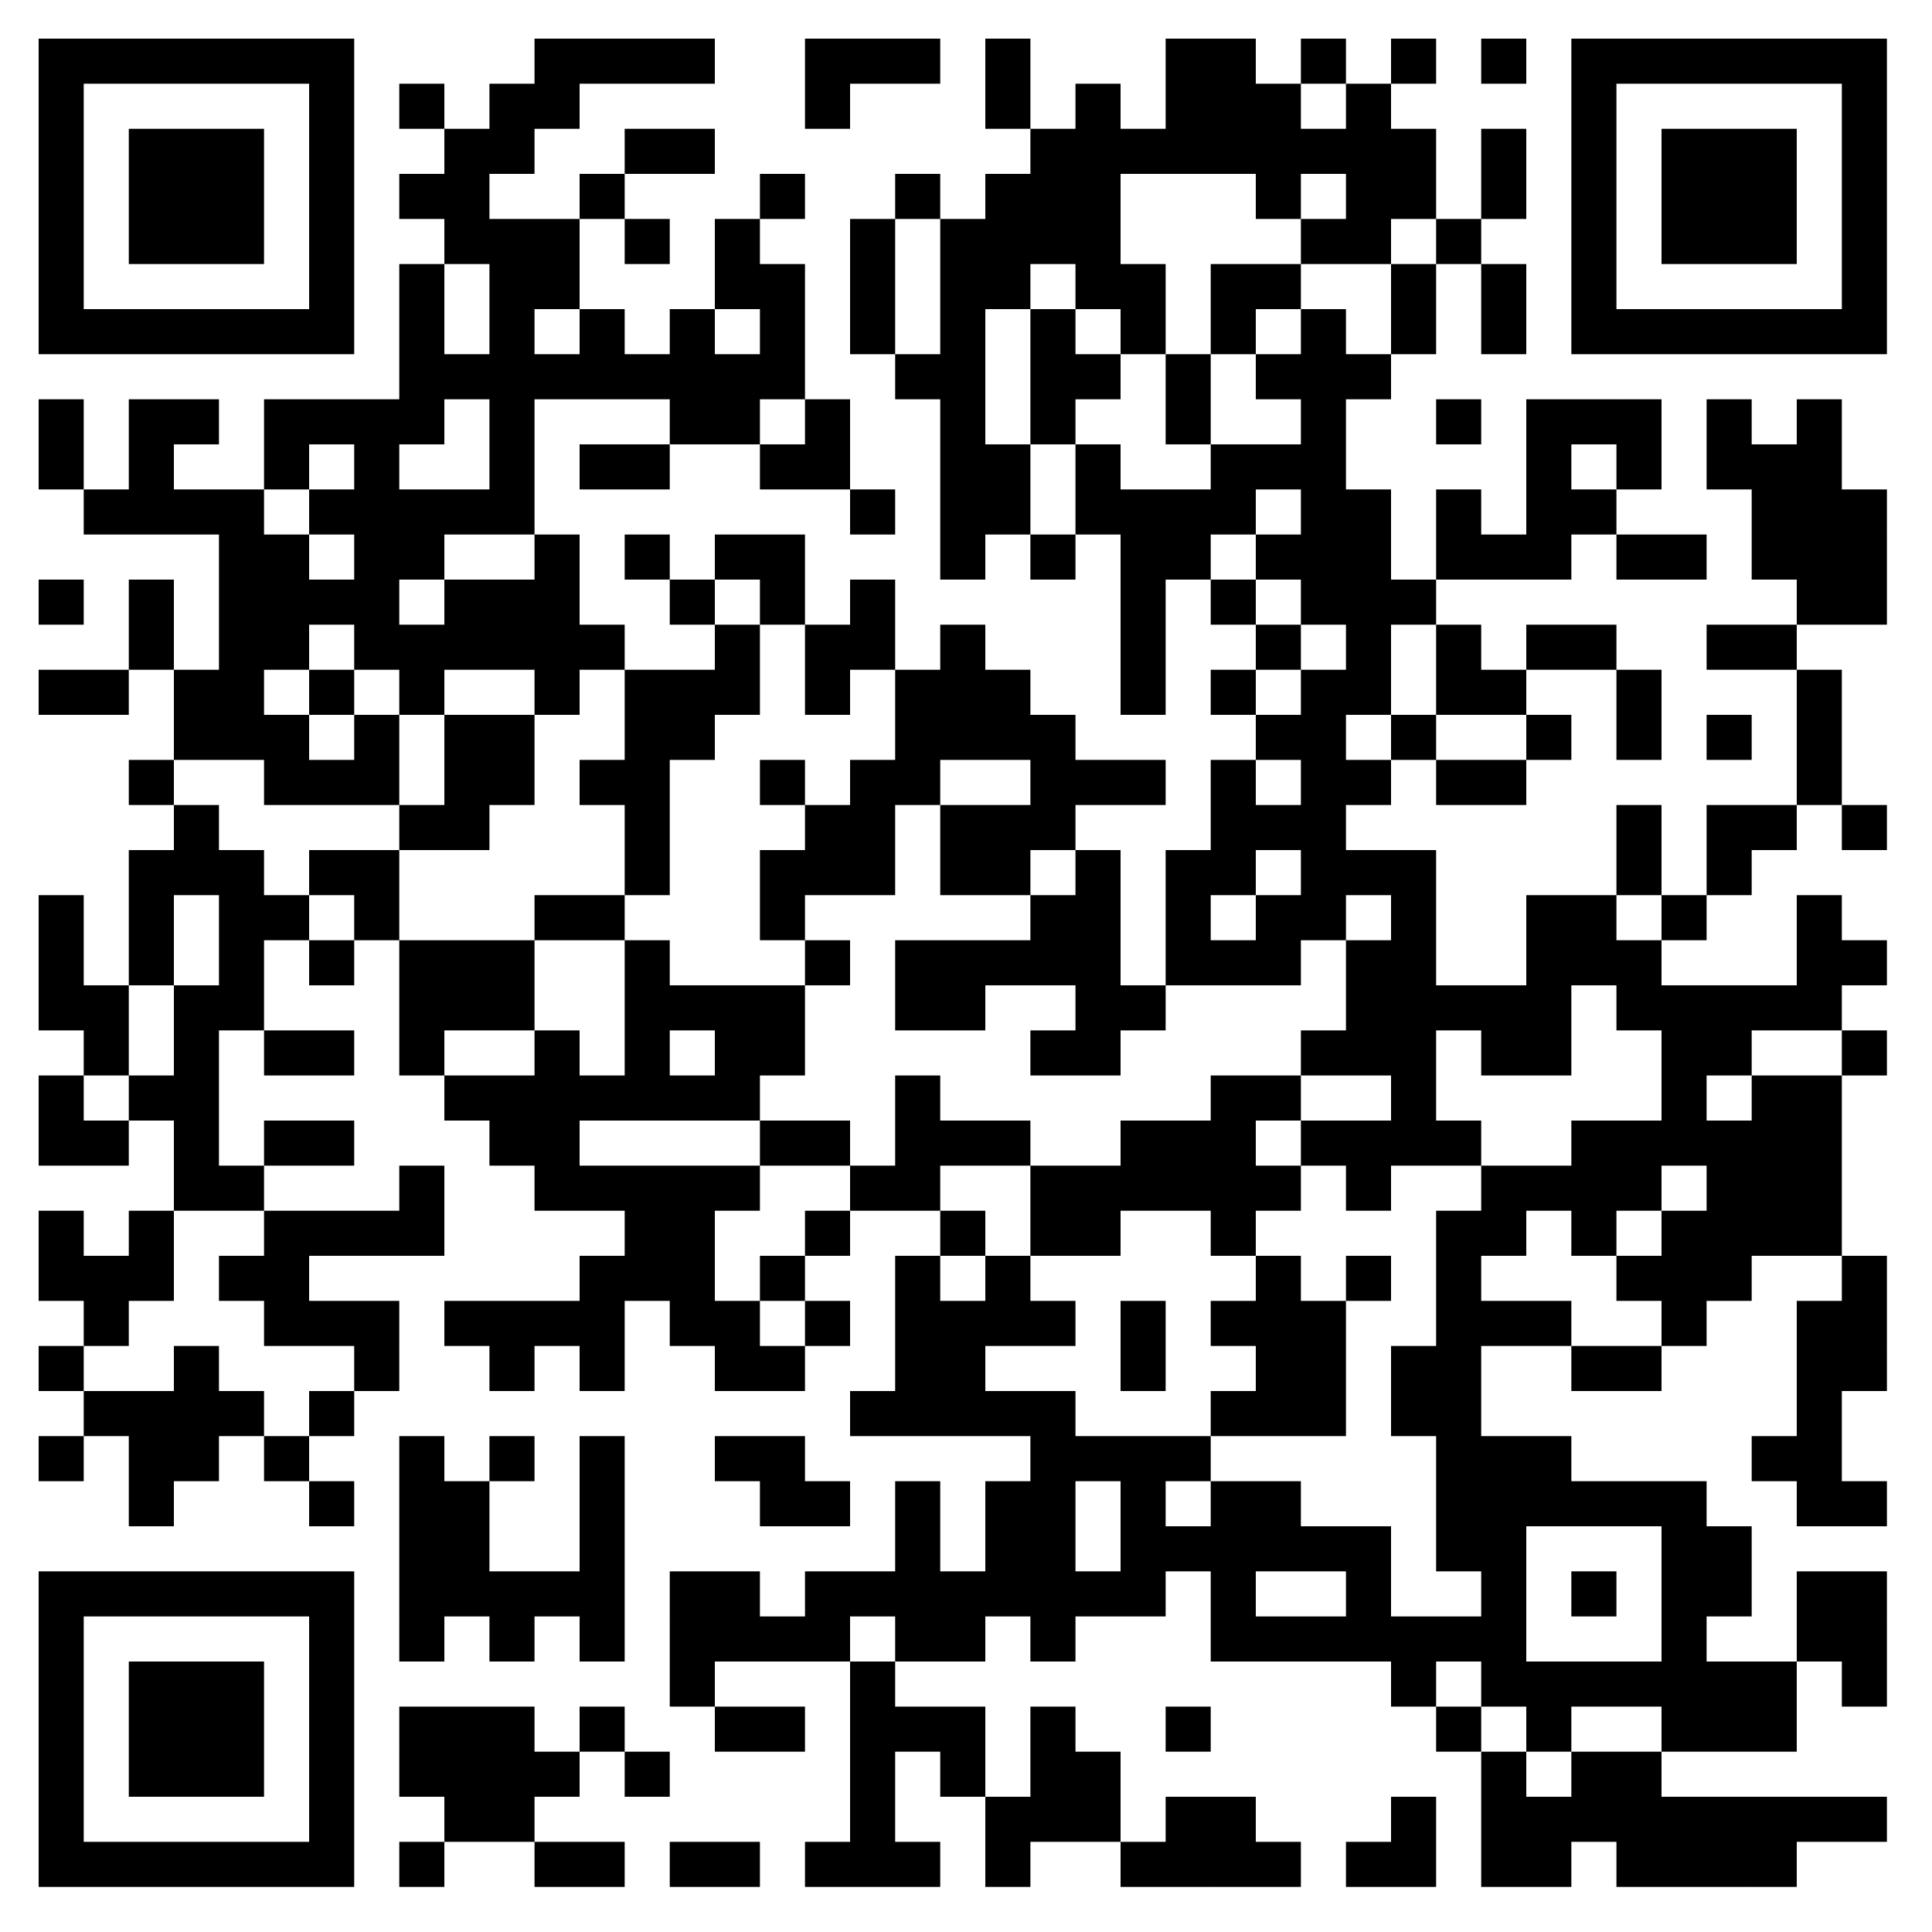 <?xml version="1.0" standalone="no"?>
<svg xmlns="http://www.w3.org/2000/svg" width="300" height="300"><rect width="100%" height="100%" fill="#808080" stroke="none"/><defs><clipPath id="clip-path-dot-color"><rect x="6" y="62" width="7" height="7" transform="rotate(0,9.5,65.5)"/><rect x="6" y="69" width="7" height="7" transform="rotate(0,9.5,72.5)"/><rect x="6" y="90" width="7" height="7" transform="rotate(0,9.5,93.5)"/><rect x="6" y="104" width="7" height="7" transform="rotate(0,9.5,107.5)"/><rect x="6" y="139" width="7" height="7" transform="rotate(0,9.5,142.5)"/><rect x="6" y="146" width="7" height="7" transform="rotate(0,9.5,149.5)"/><rect x="6" y="153" width="7" height="7" transform="rotate(0,9.5,156.5)"/><rect x="6" y="167" width="7" height="7" transform="rotate(0,9.5,170.5)"/><rect x="6" y="174" width="7" height="7" transform="rotate(0,9.5,177.5)"/><rect x="6" y="188" width="7" height="7" transform="rotate(0,9.5,191.5)"/><rect x="6" y="195" width="7" height="7" transform="rotate(0,9.5,198.5)"/><rect x="6" y="209" width="7" height="7" transform="rotate(0,9.5,212.5)"/><rect x="6" y="223" width="7" height="7" transform="rotate(0,9.5,226.5)"/><rect x="13" y="76" width="7" height="7" transform="rotate(0,16.5,79.5)"/><rect x="13" y="104" width="7" height="7" transform="rotate(0,16.5,107.5)"/><rect x="13" y="153" width="7" height="7" transform="rotate(0,16.5,156.5)"/><rect x="13" y="160" width="7" height="7" transform="rotate(0,16.5,163.5)"/><rect x="13" y="174" width="7" height="7" transform="rotate(0,16.5,177.5)"/><rect x="13" y="195" width="7" height="7" transform="rotate(0,16.5,198.5)"/><rect x="13" y="202" width="7" height="7" transform="rotate(0,16.5,205.5)"/><rect x="13" y="216" width="7" height="7" transform="rotate(0,16.5,219.5)"/><rect x="20" y="62" width="7" height="7" transform="rotate(0,23.5,65.5)"/><rect x="20" y="69" width="7" height="7" transform="rotate(0,23.5,72.5)"/><rect x="20" y="76" width="7" height="7" transform="rotate(0,23.5,79.5)"/><rect x="20" y="90" width="7" height="7" transform="rotate(0,23.5,93.5)"/><rect x="20" y="97" width="7" height="7" transform="rotate(0,23.5,100.5)"/><rect x="20" y="118" width="7" height="7" transform="rotate(0,23.5,121.5)"/><rect x="20" y="132" width="7" height="7" transform="rotate(0,23.5,135.5)"/><rect x="20" y="139" width="7" height="7" transform="rotate(0,23.5,142.5)"/><rect x="20" y="146" width="7" height="7" transform="rotate(0,23.5,149.5)"/><rect x="20" y="167" width="7" height="7" transform="rotate(0,23.5,170.5)"/><rect x="20" y="188" width="7" height="7" transform="rotate(0,23.5,191.5)"/><rect x="20" y="195" width="7" height="7" transform="rotate(0,23.5,198.5)"/><rect x="20" y="216" width="7" height="7" transform="rotate(0,23.5,219.5)"/><rect x="20" y="223" width="7" height="7" transform="rotate(0,23.5,226.5)"/><rect x="20" y="230" width="7" height="7" transform="rotate(0,23.5,233.5)"/><rect x="27" y="62" width="7" height="7" transform="rotate(0,30.5,65.5)"/><rect x="27" y="76" width="7" height="7" transform="rotate(0,30.5,79.5)"/><rect x="27" y="104" width="7" height="7" transform="rotate(0,30.5,107.5)"/><rect x="27" y="111" width="7" height="7" transform="rotate(0,30.5,114.5)"/><rect x="27" y="125" width="7" height="7" transform="rotate(0,30.5,128.5)"/><rect x="27" y="132" width="7" height="7" transform="rotate(0,30.5,135.5)"/><rect x="27" y="153" width="7" height="7" transform="rotate(0,30.5,156.5)"/><rect x="27" y="160" width="7" height="7" transform="rotate(0,30.5,163.5)"/><rect x="27" y="167" width="7" height="7" transform="rotate(0,30.5,170.5)"/><rect x="27" y="174" width="7" height="7" transform="rotate(0,30.5,177.5)"/><rect x="27" y="181" width="7" height="7" transform="rotate(0,30.5,184.5)"/><rect x="27" y="209" width="7" height="7" transform="rotate(0,30.5,212.5)"/><rect x="27" y="216" width="7" height="7" transform="rotate(0,30.5,219.5)"/><rect x="27" y="223" width="7" height="7" transform="rotate(0,30.5,226.5)"/><rect x="34" y="76" width="7" height="7" transform="rotate(0,37.5,79.5)"/><rect x="34" y="83" width="7" height="7" transform="rotate(0,37.5,86.5)"/><rect x="34" y="90" width="7" height="7" transform="rotate(0,37.5,93.5)"/><rect x="34" y="97" width="7" height="7" transform="rotate(0,37.5,100.5)"/><rect x="34" y="104" width="7" height="7" transform="rotate(0,37.5,107.5)"/><rect x="34" y="111" width="7" height="7" transform="rotate(0,37.5,114.5)"/><rect x="34" y="132" width="7" height="7" transform="rotate(0,37.5,135.5)"/><rect x="34" y="139" width="7" height="7" transform="rotate(0,37.5,142.5)"/><rect x="34" y="146" width="7" height="7" transform="rotate(0,37.5,149.5)"/><rect x="34" y="153" width="7" height="7" transform="rotate(0,37.5,156.5)"/><rect x="34" y="181" width="7" height="7" transform="rotate(0,37.5,184.5)"/><rect x="34" y="195" width="7" height="7" transform="rotate(0,37.5,198.5)"/><rect x="34" y="216" width="7" height="7" transform="rotate(0,37.5,219.5)"/><rect x="41" y="62" width="7" height="7" transform="rotate(0,44.5,65.5)"/><rect x="41" y="69" width="7" height="7" transform="rotate(0,44.5,72.5)"/><rect x="41" y="83" width="7" height="7" transform="rotate(0,44.5,86.5)"/><rect x="41" y="90" width="7" height="7" transform="rotate(0,44.5,93.5)"/><rect x="41" y="97" width="7" height="7" transform="rotate(0,44.5,100.5)"/><rect x="41" y="111" width="7" height="7" transform="rotate(0,44.5,114.5)"/><rect x="41" y="118" width="7" height="7" transform="rotate(0,44.5,121.5)"/><rect x="41" y="139" width="7" height="7" transform="rotate(0,44.5,142.5)"/><rect x="41" y="160" width="7" height="7" transform="rotate(0,44.5,163.5)"/><rect x="41" y="174" width="7" height="7" transform="rotate(0,44.5,177.5)"/><rect x="41" y="188" width="7" height="7" transform="rotate(0,44.5,191.5)"/><rect x="41" y="195" width="7" height="7" transform="rotate(0,44.5,198.5)"/><rect x="41" y="202" width="7" height="7" transform="rotate(0,44.5,205.5)"/><rect x="41" y="223" width="7" height="7" transform="rotate(0,44.5,226.5)"/><rect x="48" y="62" width="7" height="7" transform="rotate(0,51.5,65.5)"/><rect x="48" y="76" width="7" height="7" transform="rotate(0,51.5,79.5)"/><rect x="48" y="90" width="7" height="7" transform="rotate(0,51.5,93.5)"/><rect x="48" y="104" width="7" height="7" transform="rotate(0,51.5,107.5)"/><rect x="48" y="118" width="7" height="7" transform="rotate(0,51.5,121.5)"/><rect x="48" y="132" width="7" height="7" transform="rotate(0,51.5,135.5)"/><rect x="48" y="146" width="7" height="7" transform="rotate(0,51.5,149.5)"/><rect x="48" y="160" width="7" height="7" transform="rotate(0,51.5,163.5)"/><rect x="48" y="174" width="7" height="7" transform="rotate(0,51.5,177.5)"/><rect x="48" y="188" width="7" height="7" transform="rotate(0,51.5,191.5)"/><rect x="48" y="202" width="7" height="7" transform="rotate(0,51.5,205.5)"/><rect x="48" y="216" width="7" height="7" transform="rotate(0,51.5,219.5)"/><rect x="48" y="230" width="7" height="7" transform="rotate(0,51.5,233.5)"/><rect x="55" y="62" width="7" height="7" transform="rotate(0,58.5,65.5)"/><rect x="55" y="69" width="7" height="7" transform="rotate(0,58.5,72.5)"/><rect x="55" y="76" width="7" height="7" transform="rotate(0,58.5,79.5)"/><rect x="55" y="83" width="7" height="7" transform="rotate(0,58.5,86.5)"/><rect x="55" y="90" width="7" height="7" transform="rotate(0,58.5,93.5)"/><rect x="55" y="97" width="7" height="7" transform="rotate(0,58.5,100.5)"/><rect x="55" y="111" width="7" height="7" transform="rotate(0,58.5,114.5)"/><rect x="55" y="118" width="7" height="7" transform="rotate(0,58.5,121.5)"/><rect x="55" y="132" width="7" height="7" transform="rotate(0,58.5,135.5)"/><rect x="55" y="139" width="7" height="7" transform="rotate(0,58.5,142.5)"/><rect x="55" y="188" width="7" height="7" transform="rotate(0,58.5,191.5)"/><rect x="55" y="202" width="7" height="7" transform="rotate(0,58.5,205.5)"/><rect x="55" y="209" width="7" height="7" transform="rotate(0,58.5,212.5)"/><rect x="62" y="13" width="7" height="7" transform="rotate(0,65.5,16.5)"/><rect x="62" y="27" width="7" height="7" transform="rotate(0,65.5,30.5)"/><rect x="62" y="41" width="7" height="7" transform="rotate(0,65.5,44.5)"/><rect x="62" y="48" width="7" height="7" transform="rotate(0,65.5,51.5)"/><rect x="62" y="55" width="7" height="7" transform="rotate(0,65.5,58.5)"/><rect x="62" y="62" width="7" height="7" transform="rotate(0,65.5,65.5)"/><rect x="62" y="76" width="7" height="7" transform="rotate(0,65.5,79.5)"/><rect x="62" y="83" width="7" height="7" transform="rotate(0,65.5,86.5)"/><rect x="62" y="97" width="7" height="7" transform="rotate(0,65.5,100.5)"/><rect x="62" y="104" width="7" height="7" transform="rotate(0,65.5,107.5)"/><rect x="62" y="125" width="7" height="7" transform="rotate(0,65.5,128.5)"/><rect x="62" y="146" width="7" height="7" transform="rotate(0,65.5,149.5)"/><rect x="62" y="153" width="7" height="7" transform="rotate(0,65.5,156.5)"/><rect x="62" y="160" width="7" height="7" transform="rotate(0,65.5,163.5)"/><rect x="62" y="181" width="7" height="7" transform="rotate(0,65.5,184.5)"/><rect x="62" y="188" width="7" height="7" transform="rotate(0,65.5,191.5)"/><rect x="62" y="223" width="7" height="7" transform="rotate(0,65.5,226.5)"/><rect x="62" y="230" width="7" height="7" transform="rotate(0,65.5,233.5)"/><rect x="62" y="237" width="7" height="7" transform="rotate(0,65.5,240.5)"/><rect x="62" y="244" width="7" height="7" transform="rotate(0,65.5,247.5)"/><rect x="62" y="251" width="7" height="7" transform="rotate(0,65.5,254.5)"/><rect x="62" y="265" width="7" height="7" transform="rotate(0,65.5,268.5)"/><rect x="62" y="272" width="7" height="7" transform="rotate(0,65.5,275.5)"/><rect x="62" y="286" width="7" height="7" transform="rotate(0,65.5,289.5)"/><rect x="69" y="20" width="7" height="7" transform="rotate(0,72.5,23.5)"/><rect x="69" y="27" width="7" height="7" transform="rotate(0,72.5,30.5)"/><rect x="69" y="34" width="7" height="7" transform="rotate(0,72.5,37.5)"/><rect x="69" y="55" width="7" height="7" transform="rotate(0,72.5,58.5)"/><rect x="69" y="76" width="7" height="7" transform="rotate(0,72.5,79.5)"/><rect x="69" y="90" width="7" height="7" transform="rotate(0,72.5,93.5)"/><rect x="69" y="97" width="7" height="7" transform="rotate(0,72.5,100.5)"/><rect x="69" y="111" width="7" height="7" transform="rotate(0,72.5,114.5)"/><rect x="69" y="118" width="7" height="7" transform="rotate(0,72.5,121.5)"/><rect x="69" y="125" width="7" height="7" transform="rotate(0,72.5,128.5)"/><rect x="69" y="146" width="7" height="7" transform="rotate(0,72.5,149.5)"/><rect x="69" y="153" width="7" height="7" transform="rotate(0,72.5,156.5)"/><rect x="69" y="167" width="7" height="7" transform="rotate(0,72.5,170.5)"/><rect x="69" y="202" width="7" height="7" transform="rotate(0,72.5,205.5)"/><rect x="69" y="230" width="7" height="7" transform="rotate(0,72.5,233.5)"/><rect x="69" y="237" width="7" height="7" transform="rotate(0,72.5,240.5)"/><rect x="69" y="244" width="7" height="7" transform="rotate(0,72.5,247.5)"/><rect x="69" y="265" width="7" height="7" transform="rotate(0,72.5,268.5)"/><rect x="69" y="272" width="7" height="7" transform="rotate(0,72.5,275.5)"/><rect x="69" y="279" width="7" height="7" transform="rotate(0,72.5,282.5)"/><rect x="76" y="13" width="7" height="7" transform="rotate(0,79.5,16.5)"/><rect x="76" y="20" width="7" height="7" transform="rotate(0,79.5,23.5)"/><rect x="76" y="34" width="7" height="7" transform="rotate(0,79.5,37.5)"/><rect x="76" y="41" width="7" height="7" transform="rotate(0,79.5,44.5)"/><rect x="76" y="48" width="7" height="7" transform="rotate(0,79.5,51.5)"/><rect x="76" y="55" width="7" height="7" transform="rotate(0,79.5,58.5)"/><rect x="76" y="62" width="7" height="7" transform="rotate(0,79.5,65.5)"/><rect x="76" y="69" width="7" height="7" transform="rotate(0,79.5,72.5)"/><rect x="76" y="76" width="7" height="7" transform="rotate(0,79.5,79.5)"/><rect x="76" y="90" width="7" height="7" transform="rotate(0,79.5,93.5)"/><rect x="76" y="97" width="7" height="7" transform="rotate(0,79.5,100.5)"/><rect x="76" y="111" width="7" height="7" transform="rotate(0,79.5,114.5)"/><rect x="76" y="118" width="7" height="7" transform="rotate(0,79.5,121.5)"/><rect x="76" y="146" width="7" height="7" transform="rotate(0,79.5,149.5)"/><rect x="76" y="153" width="7" height="7" transform="rotate(0,79.5,156.5)"/><rect x="76" y="167" width="7" height="7" transform="rotate(0,79.5,170.5)"/><rect x="76" y="174" width="7" height="7" transform="rotate(0,79.5,177.5)"/><rect x="76" y="202" width="7" height="7" transform="rotate(0,79.5,205.5)"/><rect x="76" y="209" width="7" height="7" transform="rotate(0,79.5,212.5)"/><rect x="76" y="223" width="7" height="7" transform="rotate(0,79.5,226.5)"/><rect x="76" y="244" width="7" height="7" transform="rotate(0,79.5,247.5)"/><rect x="76" y="251" width="7" height="7" transform="rotate(0,79.5,254.5)"/><rect x="76" y="265" width="7" height="7" transform="rotate(0,79.5,268.5)"/><rect x="76" y="272" width="7" height="7" transform="rotate(0,79.5,275.5)"/><rect x="76" y="279" width="7" height="7" transform="rotate(0,79.5,282.5)"/><rect x="83" y="6" width="7" height="7" transform="rotate(0,86.5,9.5)"/><rect x="83" y="13" width="7" height="7" transform="rotate(0,86.5,16.5)"/><rect x="83" y="34" width="7" height="7" transform="rotate(0,86.5,37.5)"/><rect x="83" y="41" width="7" height="7" transform="rotate(0,86.5,44.5)"/><rect x="83" y="55" width="7" height="7" transform="rotate(0,86.5,58.5)"/><rect x="83" y="83" width="7" height="7" transform="rotate(0,86.5,86.5)"/><rect x="83" y="90" width="7" height="7" transform="rotate(0,86.5,93.5)"/><rect x="83" y="97" width="7" height="7" transform="rotate(0,86.5,100.5)"/><rect x="83" y="104" width="7" height="7" transform="rotate(0,86.5,107.5)"/><rect x="83" y="139" width="7" height="7" transform="rotate(0,86.5,142.5)"/><rect x="83" y="160" width="7" height="7" transform="rotate(0,86.5,163.5)"/><rect x="83" y="167" width="7" height="7" transform="rotate(0,86.5,170.5)"/><rect x="83" y="174" width="7" height="7" transform="rotate(0,86.5,177.5)"/><rect x="83" y="181" width="7" height="7" transform="rotate(0,86.5,184.5)"/><rect x="83" y="202" width="7" height="7" transform="rotate(0,86.5,205.5)"/><rect x="83" y="244" width="7" height="7" transform="rotate(0,86.5,247.5)"/><rect x="83" y="272" width="7" height="7" transform="rotate(0,86.5,275.5)"/><rect x="83" y="286" width="7" height="7" transform="rotate(0,86.5,289.5)"/><rect x="90" y="6" width="7" height="7" transform="rotate(0,93.5,9.5)"/><rect x="90" y="27" width="7" height="7" transform="rotate(0,93.5,30.5)"/><rect x="90" y="48" width="7" height="7" transform="rotate(0,93.5,51.5)"/><rect x="90" y="55" width="7" height="7" transform="rotate(0,93.5,58.5)"/><rect x="90" y="69" width="7" height="7" transform="rotate(0,93.5,72.5)"/><rect x="90" y="97" width="7" height="7" transform="rotate(0,93.5,100.5)"/><rect x="90" y="118" width="7" height="7" transform="rotate(0,93.5,121.5)"/><rect x="90" y="139" width="7" height="7" transform="rotate(0,93.5,142.5)"/><rect x="90" y="167" width="7" height="7" transform="rotate(0,93.5,170.5)"/><rect x="90" y="181" width="7" height="7" transform="rotate(0,93.5,184.5)"/><rect x="90" y="195" width="7" height="7" transform="rotate(0,93.5,198.5)"/><rect x="90" y="202" width="7" height="7" transform="rotate(0,93.5,205.5)"/><rect x="90" y="209" width="7" height="7" transform="rotate(0,93.5,212.5)"/><rect x="90" y="223" width="7" height="7" transform="rotate(0,93.5,226.5)"/><rect x="90" y="230" width="7" height="7" transform="rotate(0,93.5,233.5)"/><rect x="90" y="237" width="7" height="7" transform="rotate(0,93.5,240.5)"/><rect x="90" y="244" width="7" height="7" transform="rotate(0,93.5,247.5)"/><rect x="90" y="251" width="7" height="7" transform="rotate(0,93.5,254.5)"/><rect x="90" y="265" width="7" height="7" transform="rotate(0,93.5,268.5)"/><rect x="90" y="286" width="7" height="7" transform="rotate(0,93.5,289.5)"/><rect x="97" y="6" width="7" height="7" transform="rotate(0,100.5,9.5)"/><rect x="97" y="20" width="7" height="7" transform="rotate(0,100.5,23.5)"/><rect x="97" y="34" width="7" height="7" transform="rotate(0,100.5,37.5)"/><rect x="97" y="55" width="7" height="7" transform="rotate(0,100.5,58.5)"/><rect x="97" y="69" width="7" height="7" transform="rotate(0,100.5,72.5)"/><rect x="97" y="83" width="7" height="7" transform="rotate(0,100.5,86.5)"/><rect x="97" y="104" width="7" height="7" transform="rotate(0,100.5,107.5)"/><rect x="97" y="111" width="7" height="7" transform="rotate(0,100.5,114.5)"/><rect x="97" y="118" width="7" height="7" transform="rotate(0,100.5,121.5)"/><rect x="97" y="125" width="7" height="7" transform="rotate(0,100.5,128.5)"/><rect x="97" y="132" width="7" height="7" transform="rotate(0,100.5,135.5)"/><rect x="97" y="146" width="7" height="7" transform="rotate(0,100.5,149.5)"/><rect x="97" y="153" width="7" height="7" transform="rotate(0,100.5,156.5)"/><rect x="97" y="160" width="7" height="7" transform="rotate(0,100.5,163.5)"/><rect x="97" y="167" width="7" height="7" transform="rotate(0,100.5,170.5)"/><rect x="97" y="181" width="7" height="7" transform="rotate(0,100.5,184.5)"/><rect x="97" y="188" width="7" height="7" transform="rotate(0,100.5,191.5)"/><rect x="97" y="195" width="7" height="7" transform="rotate(0,100.5,198.5)"/><rect x="97" y="272" width="7" height="7" transform="rotate(0,100.5,275.5)"/><rect x="104" y="6" width="7" height="7" transform="rotate(0,107.5,9.5)"/><rect x="104" y="20" width="7" height="7" transform="rotate(0,107.5,23.5)"/><rect x="104" y="48" width="7" height="7" transform="rotate(0,107.5,51.5)"/><rect x="104" y="55" width="7" height="7" transform="rotate(0,107.5,58.5)"/><rect x="104" y="62" width="7" height="7" transform="rotate(0,107.5,65.5)"/><rect x="104" y="90" width="7" height="7" transform="rotate(0,107.5,93.5)"/><rect x="104" y="104" width="7" height="7" transform="rotate(0,107.5,107.5)"/><rect x="104" y="111" width="7" height="7" transform="rotate(0,107.5,114.5)"/><rect x="104" y="153" width="7" height="7" transform="rotate(0,107.5,156.5)"/><rect x="104" y="167" width="7" height="7" transform="rotate(0,107.5,170.5)"/><rect x="104" y="181" width="7" height="7" transform="rotate(0,107.5,184.5)"/><rect x="104" y="188" width="7" height="7" transform="rotate(0,107.5,191.5)"/><rect x="104" y="195" width="7" height="7" transform="rotate(0,107.5,198.5)"/><rect x="104" y="202" width="7" height="7" transform="rotate(0,107.5,205.5)"/><rect x="104" y="244" width="7" height="7" transform="rotate(0,107.5,247.5)"/><rect x="104" y="251" width="7" height="7" transform="rotate(0,107.5,254.5)"/><rect x="104" y="258" width="7" height="7" transform="rotate(0,107.5,261.5)"/><rect x="104" y="286" width="7" height="7" transform="rotate(0,107.5,289.5)"/><rect x="111" y="34" width="7" height="7" transform="rotate(0,114.5,37.5)"/><rect x="111" y="41" width="7" height="7" transform="rotate(0,114.5,44.5)"/><rect x="111" y="55" width="7" height="7" transform="rotate(0,114.5,58.5)"/><rect x="111" y="62" width="7" height="7" transform="rotate(0,114.5,65.5)"/><rect x="111" y="83" width="7" height="7" transform="rotate(0,114.5,86.5)"/><rect x="111" y="97" width="7" height="7" transform="rotate(0,114.5,100.5)"/><rect x="111" y="104" width="7" height="7" transform="rotate(0,114.5,107.5)"/><rect x="111" y="153" width="7" height="7" transform="rotate(0,114.5,156.5)"/><rect x="111" y="160" width="7" height="7" transform="rotate(0,114.5,163.5)"/><rect x="111" y="167" width="7" height="7" transform="rotate(0,114.5,170.5)"/><rect x="111" y="181" width="7" height="7" transform="rotate(0,114.5,184.5)"/><rect x="111" y="202" width="7" height="7" transform="rotate(0,114.5,205.5)"/><rect x="111" y="209" width="7" height="7" transform="rotate(0,114.5,212.5)"/><rect x="111" y="223" width="7" height="7" transform="rotate(0,114.5,226.5)"/><rect x="111" y="244" width="7" height="7" transform="rotate(0,114.5,247.5)"/><rect x="111" y="251" width="7" height="7" transform="rotate(0,114.5,254.5)"/><rect x="111" y="265" width="7" height="7" transform="rotate(0,114.5,268.5)"/><rect x="111" y="286" width="7" height="7" transform="rotate(0,114.5,289.5)"/><rect x="118" y="27" width="7" height="7" transform="rotate(0,121.5,30.5)"/><rect x="118" y="41" width="7" height="7" transform="rotate(0,121.5,44.5)"/><rect x="118" y="48" width="7" height="7" transform="rotate(0,121.5,51.5)"/><rect x="118" y="55" width="7" height="7" transform="rotate(0,121.5,58.5)"/><rect x="118" y="69" width="7" height="7" transform="rotate(0,121.5,72.5)"/><rect x="118" y="83" width="7" height="7" transform="rotate(0,121.5,86.5)"/><rect x="118" y="90" width="7" height="7" transform="rotate(0,121.5,93.5)"/><rect x="118" y="118" width="7" height="7" transform="rotate(0,121.5,121.5)"/><rect x="118" y="132" width="7" height="7" transform="rotate(0,121.5,135.5)"/><rect x="118" y="139" width="7" height="7" transform="rotate(0,121.5,142.5)"/><rect x="118" y="153" width="7" height="7" transform="rotate(0,121.5,156.5)"/><rect x="118" y="160" width="7" height="7" transform="rotate(0,121.5,163.5)"/><rect x="118" y="174" width="7" height="7" transform="rotate(0,121.5,177.5)"/><rect x="118" y="195" width="7" height="7" transform="rotate(0,121.5,198.5)"/><rect x="118" y="209" width="7" height="7" transform="rotate(0,121.5,212.5)"/><rect x="118" y="223" width="7" height="7" transform="rotate(0,121.5,226.5)"/><rect x="118" y="230" width="7" height="7" transform="rotate(0,121.5,233.5)"/><rect x="118" y="251" width="7" height="7" transform="rotate(0,121.5,254.5)"/><rect x="118" y="265" width="7" height="7" transform="rotate(0,121.5,268.5)"/><rect x="125" y="6" width="7" height="7" transform="rotate(0,128.5,9.5)"/><rect x="125" y="13" width="7" height="7" transform="rotate(0,128.5,16.5)"/><rect x="125" y="62" width="7" height="7" transform="rotate(0,128.5,65.5)"/><rect x="125" y="69" width="7" height="7" transform="rotate(0,128.5,72.5)"/><rect x="125" y="97" width="7" height="7" transform="rotate(0,128.5,100.5)"/><rect x="125" y="104" width="7" height="7" transform="rotate(0,128.5,107.5)"/><rect x="125" y="125" width="7" height="7" transform="rotate(0,128.5,128.5)"/><rect x="125" y="132" width="7" height="7" transform="rotate(0,128.5,135.5)"/><rect x="125" y="146" width="7" height="7" transform="rotate(0,128.5,149.5)"/><rect x="125" y="174" width="7" height="7" transform="rotate(0,128.5,177.5)"/><rect x="125" y="188" width="7" height="7" transform="rotate(0,128.5,191.5)"/><rect x="125" y="202" width="7" height="7" transform="rotate(0,128.5,205.5)"/><rect x="125" y="230" width="7" height="7" transform="rotate(0,128.5,233.5)"/><rect x="125" y="244" width="7" height="7" transform="rotate(0,128.5,247.5)"/><rect x="125" y="251" width="7" height="7" transform="rotate(0,128.5,254.5)"/><rect x="125" y="286" width="7" height="7" transform="rotate(0,128.5,289.5)"/><rect x="132" y="6" width="7" height="7" transform="rotate(0,135.5,9.5)"/><rect x="132" y="34" width="7" height="7" transform="rotate(0,135.5,37.5)"/><rect x="132" y="41" width="7" height="7" transform="rotate(0,135.5,44.5)"/><rect x="132" y="48" width="7" height="7" transform="rotate(0,135.5,51.5)"/><rect x="132" y="76" width="7" height="7" transform="rotate(0,135.5,79.5)"/><rect x="132" y="90" width="7" height="7" transform="rotate(0,135.5,93.5)"/><rect x="132" y="97" width="7" height="7" transform="rotate(0,135.5,100.5)"/><rect x="132" y="118" width="7" height="7" transform="rotate(0,135.5,121.5)"/><rect x="132" y="125" width="7" height="7" transform="rotate(0,135.5,128.5)"/><rect x="132" y="132" width="7" height="7" transform="rotate(0,135.5,135.5)"/><rect x="132" y="181" width="7" height="7" transform="rotate(0,135.5,184.5)"/><rect x="132" y="216" width="7" height="7" transform="rotate(0,135.5,219.5)"/><rect x="132" y="244" width="7" height="7" transform="rotate(0,135.5,247.5)"/><rect x="132" y="258" width="7" height="7" transform="rotate(0,135.5,261.5)"/><rect x="132" y="265" width="7" height="7" transform="rotate(0,135.5,268.5)"/><rect x="132" y="272" width="7" height="7" transform="rotate(0,135.5,275.5)"/><rect x="132" y="279" width="7" height="7" transform="rotate(0,135.5,282.5)"/><rect x="132" y="286" width="7" height="7" transform="rotate(0,135.5,289.5)"/><rect x="139" y="6" width="7" height="7" transform="rotate(0,142.5,9.5)"/><rect x="139" y="27" width="7" height="7" transform="rotate(0,142.5,30.5)"/><rect x="139" y="55" width="7" height="7" transform="rotate(0,142.5,58.5)"/><rect x="139" y="104" width="7" height="7" transform="rotate(0,142.5,107.5)"/><rect x="139" y="111" width="7" height="7" transform="rotate(0,142.5,114.5)"/><rect x="139" y="118" width="7" height="7" transform="rotate(0,142.5,121.5)"/><rect x="139" y="146" width="7" height="7" transform="rotate(0,142.5,149.5)"/><rect x="139" y="153" width="7" height="7" transform="rotate(0,142.5,156.5)"/><rect x="139" y="167" width="7" height="7" transform="rotate(0,142.5,170.5)"/><rect x="139" y="174" width="7" height="7" transform="rotate(0,142.5,177.5)"/><rect x="139" y="181" width="7" height="7" transform="rotate(0,142.5,184.5)"/><rect x="139" y="195" width="7" height="7" transform="rotate(0,142.5,198.5)"/><rect x="139" y="202" width="7" height="7" transform="rotate(0,142.5,205.5)"/><rect x="139" y="209" width="7" height="7" transform="rotate(0,142.5,212.5)"/><rect x="139" y="216" width="7" height="7" transform="rotate(0,142.5,219.5)"/><rect x="139" y="230" width="7" height="7" transform="rotate(0,142.5,233.5)"/><rect x="139" y="237" width="7" height="7" transform="rotate(0,142.5,240.5)"/><rect x="139" y="244" width="7" height="7" transform="rotate(0,142.5,247.5)"/><rect x="139" y="251" width="7" height="7" transform="rotate(0,142.5,254.5)"/><rect x="139" y="265" width="7" height="7" transform="rotate(0,142.5,268.5)"/><rect x="139" y="286" width="7" height="7" transform="rotate(0,142.5,289.5)"/><rect x="146" y="34" width="7" height="7" transform="rotate(0,149.5,37.5)"/><rect x="146" y="41" width="7" height="7" transform="rotate(0,149.5,44.5)"/><rect x="146" y="48" width="7" height="7" transform="rotate(0,149.5,51.5)"/><rect x="146" y="55" width="7" height="7" transform="rotate(0,149.5,58.5)"/><rect x="146" y="62" width="7" height="7" transform="rotate(0,149.5,65.5)"/><rect x="146" y="69" width="7" height="7" transform="rotate(0,149.5,72.5)"/><rect x="146" y="76" width="7" height="7" transform="rotate(0,149.5,79.5)"/><rect x="146" y="83" width="7" height="7" transform="rotate(0,149.5,86.5)"/><rect x="146" y="97" width="7" height="7" transform="rotate(0,149.5,100.5)"/><rect x="146" y="104" width="7" height="7" transform="rotate(0,149.5,107.5)"/><rect x="146" y="111" width="7" height="7" transform="rotate(0,149.5,114.5)"/><rect x="146" y="125" width="7" height="7" transform="rotate(0,149.5,128.5)"/><rect x="146" y="132" width="7" height="7" transform="rotate(0,149.5,135.5)"/><rect x="146" y="146" width="7" height="7" transform="rotate(0,149.5,149.5)"/><rect x="146" y="153" width="7" height="7" transform="rotate(0,149.5,156.5)"/><rect x="146" y="174" width="7" height="7" transform="rotate(0,149.5,177.5)"/><rect x="146" y="188" width="7" height="7" transform="rotate(0,149.5,191.5)"/><rect x="146" y="202" width="7" height="7" transform="rotate(0,149.5,205.5)"/><rect x="146" y="209" width="7" height="7" transform="rotate(0,149.5,212.5)"/><rect x="146" y="216" width="7" height="7" transform="rotate(0,149.5,219.5)"/><rect x="146" y="244" width="7" height="7" transform="rotate(0,149.5,247.5)"/><rect x="146" y="251" width="7" height="7" transform="rotate(0,149.5,254.5)"/><rect x="146" y="265" width="7" height="7" transform="rotate(0,149.5,268.5)"/><rect x="146" y="272" width="7" height="7" transform="rotate(0,149.5,275.5)"/><rect x="153" y="6" width="7" height="7" transform="rotate(0,156.5,9.5)"/><rect x="153" y="13" width="7" height="7" transform="rotate(0,156.5,16.5)"/><rect x="153" y="27" width="7" height="7" transform="rotate(0,156.5,30.5)"/><rect x="153" y="34" width="7" height="7" transform="rotate(0,156.5,37.5)"/><rect x="153" y="41" width="7" height="7" transform="rotate(0,156.5,44.5)"/><rect x="153" y="69" width="7" height="7" transform="rotate(0,156.5,72.5)"/><rect x="153" y="76" width="7" height="7" transform="rotate(0,156.5,79.5)"/><rect x="153" y="104" width="7" height="7" transform="rotate(0,156.5,107.5)"/><rect x="153" y="111" width="7" height="7" transform="rotate(0,156.5,114.5)"/><rect x="153" y="125" width="7" height="7" transform="rotate(0,156.5,128.5)"/><rect x="153" y="132" width="7" height="7" transform="rotate(0,156.5,135.5)"/><rect x="153" y="146" width="7" height="7" transform="rotate(0,156.5,149.5)"/><rect x="153" y="174" width="7" height="7" transform="rotate(0,156.5,177.5)"/><rect x="153" y="195" width="7" height="7" transform="rotate(0,156.5,198.5)"/><rect x="153" y="202" width="7" height="7" transform="rotate(0,156.5,205.5)"/><rect x="153" y="216" width="7" height="7" transform="rotate(0,156.5,219.5)"/><rect x="153" y="230" width="7" height="7" transform="rotate(0,156.5,233.5)"/><rect x="153" y="237" width="7" height="7" transform="rotate(0,156.5,240.5)"/><rect x="153" y="244" width="7" height="7" transform="rotate(0,156.5,247.5)"/><rect x="153" y="279" width="7" height="7" transform="rotate(0,156.5,282.5)"/><rect x="153" y="286" width="7" height="7" transform="rotate(0,156.5,289.5)"/><rect x="160" y="20" width="7" height="7" transform="rotate(0,163.5,23.5)"/><rect x="160" y="27" width="7" height="7" transform="rotate(0,163.5,30.5)"/><rect x="160" y="34" width="7" height="7" transform="rotate(0,163.5,37.5)"/><rect x="160" y="48" width="7" height="7" transform="rotate(0,163.5,51.5)"/><rect x="160" y="55" width="7" height="7" transform="rotate(0,163.5,58.5)"/><rect x="160" y="62" width="7" height="7" transform="rotate(0,163.5,65.5)"/><rect x="160" y="83" width="7" height="7" transform="rotate(0,163.5,86.5)"/><rect x="160" y="111" width="7" height="7" transform="rotate(0,163.5,114.5)"/><rect x="160" y="118" width="7" height="7" transform="rotate(0,163.5,121.5)"/><rect x="160" y="125" width="7" height="7" transform="rotate(0,163.5,128.5)"/><rect x="160" y="139" width="7" height="7" transform="rotate(0,163.5,142.5)"/><rect x="160" y="146" width="7" height="7" transform="rotate(0,163.5,149.5)"/><rect x="160" y="160" width="7" height="7" transform="rotate(0,163.5,163.5)"/><rect x="160" y="181" width="7" height="7" transform="rotate(0,163.5,184.5)"/><rect x="160" y="188" width="7" height="7" transform="rotate(0,163.5,191.5)"/><rect x="160" y="202" width="7" height="7" transform="rotate(0,163.5,205.5)"/><rect x="160" y="216" width="7" height="7" transform="rotate(0,163.5,219.5)"/><rect x="160" y="223" width="7" height="7" transform="rotate(0,163.5,226.5)"/><rect x="160" y="230" width="7" height="7" transform="rotate(0,163.5,233.5)"/><rect x="160" y="237" width="7" height="7" transform="rotate(0,163.5,240.5)"/><rect x="160" y="244" width="7" height="7" transform="rotate(0,163.5,247.5)"/><rect x="160" y="251" width="7" height="7" transform="rotate(0,163.5,254.5)"/><rect x="160" y="265" width="7" height="7" transform="rotate(0,163.5,268.5)"/><rect x="160" y="272" width="7" height="7" transform="rotate(0,163.5,275.5)"/><rect x="160" y="279" width="7" height="7" transform="rotate(0,163.5,282.5)"/><rect x="167" y="13" width="7" height="7" transform="rotate(0,170.5,16.5)"/><rect x="167" y="20" width="7" height="7" transform="rotate(0,170.5,23.5)"/><rect x="167" y="27" width="7" height="7" transform="rotate(0,170.5,30.5)"/><rect x="167" y="34" width="7" height="7" transform="rotate(0,170.5,37.5)"/><rect x="167" y="41" width="7" height="7" transform="rotate(0,170.5,44.5)"/><rect x="167" y="55" width="7" height="7" transform="rotate(0,170.5,58.5)"/><rect x="167" y="69" width="7" height="7" transform="rotate(0,170.5,72.5)"/><rect x="167" y="76" width="7" height="7" transform="rotate(0,170.5,79.5)"/><rect x="167" y="118" width="7" height="7" transform="rotate(0,170.5,121.5)"/><rect x="167" y="132" width="7" height="7" transform="rotate(0,170.5,135.5)"/><rect x="167" y="139" width="7" height="7" transform="rotate(0,170.5,142.5)"/><rect x="167" y="146" width="7" height="7" transform="rotate(0,170.5,149.5)"/><rect x="167" y="153" width="7" height="7" transform="rotate(0,170.5,156.5)"/><rect x="167" y="160" width="7" height="7" transform="rotate(0,170.5,163.5)"/><rect x="167" y="181" width="7" height="7" transform="rotate(0,170.5,184.5)"/><rect x="167" y="188" width="7" height="7" transform="rotate(0,170.5,191.5)"/><rect x="167" y="223" width="7" height="7" transform="rotate(0,170.5,226.5)"/><rect x="167" y="244" width="7" height="7" transform="rotate(0,170.5,247.5)"/><rect x="167" y="272" width="7" height="7" transform="rotate(0,170.5,275.5)"/><rect x="167" y="279" width="7" height="7" transform="rotate(0,170.5,282.5)"/><rect x="174" y="20" width="7" height="7" transform="rotate(0,177.5,23.5)"/><rect x="174" y="41" width="7" height="7" transform="rotate(0,177.5,44.5)"/><rect x="174" y="48" width="7" height="7" transform="rotate(0,177.5,51.5)"/><rect x="174" y="76" width="7" height="7" transform="rotate(0,177.5,79.5)"/><rect x="174" y="83" width="7" height="7" transform="rotate(0,177.5,86.5)"/><rect x="174" y="90" width="7" height="7" transform="rotate(0,177.5,93.5)"/><rect x="174" y="97" width="7" height="7" transform="rotate(0,177.5,100.5)"/><rect x="174" y="104" width="7" height="7" transform="rotate(0,177.5,107.5)"/><rect x="174" y="118" width="7" height="7" transform="rotate(0,177.5,121.5)"/><rect x="174" y="153" width="7" height="7" transform="rotate(0,177.5,156.5)"/><rect x="174" y="174" width="7" height="7" transform="rotate(0,177.5,177.5)"/><rect x="174" y="181" width="7" height="7" transform="rotate(0,177.5,184.5)"/><rect x="174" y="202" width="7" height="7" transform="rotate(0,177.5,205.5)"/><rect x="174" y="209" width="7" height="7" transform="rotate(0,177.5,212.5)"/><rect x="174" y="223" width="7" height="7" transform="rotate(0,177.5,226.5)"/><rect x="174" y="230" width="7" height="7" transform="rotate(0,177.5,233.5)"/><rect x="174" y="237" width="7" height="7" transform="rotate(0,177.5,240.5)"/><rect x="174" y="244" width="7" height="7" transform="rotate(0,177.5,247.5)"/><rect x="174" y="286" width="7" height="7" transform="rotate(0,177.5,289.5)"/><rect x="181" y="6" width="7" height="7" transform="rotate(0,184.5,9.5)"/><rect x="181" y="13" width="7" height="7" transform="rotate(0,184.5,16.5)"/><rect x="181" y="20" width="7" height="7" transform="rotate(0,184.5,23.5)"/><rect x="181" y="55" width="7" height="7" transform="rotate(0,184.5,58.5)"/><rect x="181" y="62" width="7" height="7" transform="rotate(0,184.5,65.5)"/><rect x="181" y="76" width="7" height="7" transform="rotate(0,184.5,79.5)"/><rect x="181" y="83" width="7" height="7" transform="rotate(0,184.5,86.5)"/><rect x="181" y="132" width="7" height="7" transform="rotate(0,184.5,135.5)"/><rect x="181" y="139" width="7" height="7" transform="rotate(0,184.5,142.5)"/><rect x="181" y="146" width="7" height="7" transform="rotate(0,184.5,149.5)"/><rect x="181" y="174" width="7" height="7" transform="rotate(0,184.5,177.5)"/><rect x="181" y="181" width="7" height="7" transform="rotate(0,184.5,184.5)"/><rect x="181" y="223" width="7" height="7" transform="rotate(0,184.5,226.5)"/><rect x="181" y="237" width="7" height="7" transform="rotate(0,184.5,240.5)"/><rect x="181" y="265" width="7" height="7" transform="rotate(0,184.5,268.5)"/><rect x="181" y="279" width="7" height="7" transform="rotate(0,184.5,282.5)"/><rect x="181" y="286" width="7" height="7" transform="rotate(0,184.5,289.5)"/><rect x="188" y="6" width="7" height="7" transform="rotate(0,191.5,9.5)"/><rect x="188" y="13" width="7" height="7" transform="rotate(0,191.5,16.5)"/><rect x="188" y="20" width="7" height="7" transform="rotate(0,191.5,23.5)"/><rect x="188" y="41" width="7" height="7" transform="rotate(0,191.5,44.5)"/><rect x="188" y="48" width="7" height="7" transform="rotate(0,191.5,51.5)"/><rect x="188" y="69" width="7" height="7" transform="rotate(0,191.5,72.5)"/><rect x="188" y="76" width="7" height="7" transform="rotate(0,191.5,79.5)"/><rect x="188" y="90" width="7" height="7" transform="rotate(0,191.5,93.5)"/><rect x="188" y="104" width="7" height="7" transform="rotate(0,191.5,107.5)"/><rect x="188" y="118" width="7" height="7" transform="rotate(0,191.5,121.5)"/><rect x="188" y="125" width="7" height="7" transform="rotate(0,191.5,128.5)"/><rect x="188" y="132" width="7" height="7" transform="rotate(0,191.5,135.5)"/><rect x="188" y="146" width="7" height="7" transform="rotate(0,191.5,149.5)"/><rect x="188" y="167" width="7" height="7" transform="rotate(0,191.5,170.5)"/><rect x="188" y="174" width="7" height="7" transform="rotate(0,191.5,177.5)"/><rect x="188" y="181" width="7" height="7" transform="rotate(0,191.5,184.5)"/><rect x="188" y="188" width="7" height="7" transform="rotate(0,191.5,191.5)"/><rect x="188" y="202" width="7" height="7" transform="rotate(0,191.5,205.5)"/><rect x="188" y="216" width="7" height="7" transform="rotate(0,191.5,219.5)"/><rect x="188" y="230" width="7" height="7" transform="rotate(0,191.5,233.5)"/><rect x="188" y="237" width="7" height="7" transform="rotate(0,191.5,240.5)"/><rect x="188" y="244" width="7" height="7" transform="rotate(0,191.5,247.5)"/><rect x="188" y="251" width="7" height="7" transform="rotate(0,191.5,254.5)"/><rect x="188" y="279" width="7" height="7" transform="rotate(0,191.5,282.5)"/><rect x="188" y="286" width="7" height="7" transform="rotate(0,191.5,289.5)"/><rect x="195" y="13" width="7" height="7" transform="rotate(0,198.5,16.5)"/><rect x="195" y="20" width="7" height="7" transform="rotate(0,198.5,23.5)"/><rect x="195" y="27" width="7" height="7" transform="rotate(0,198.5,30.5)"/><rect x="195" y="41" width="7" height="7" transform="rotate(0,198.5,44.5)"/><rect x="195" y="55" width="7" height="7" transform="rotate(0,198.5,58.5)"/><rect x="195" y="69" width="7" height="7" transform="rotate(0,198.5,72.5)"/><rect x="195" y="83" width="7" height="7" transform="rotate(0,198.5,86.5)"/><rect x="195" y="97" width="7" height="7" transform="rotate(0,198.5,100.5)"/><rect x="195" y="111" width="7" height="7" transform="rotate(0,198.5,114.5)"/><rect x="195" y="125" width="7" height="7" transform="rotate(0,198.5,128.5)"/><rect x="195" y="139" width="7" height="7" transform="rotate(0,198.5,142.5)"/><rect x="195" y="146" width="7" height="7" transform="rotate(0,198.5,149.5)"/><rect x="195" y="167" width="7" height="7" transform="rotate(0,198.5,170.5)"/><rect x="195" y="181" width="7" height="7" transform="rotate(0,198.5,184.5)"/><rect x="195" y="195" width="7" height="7" transform="rotate(0,198.5,198.5)"/><rect x="195" y="202" width="7" height="7" transform="rotate(0,198.5,205.5)"/><rect x="195" y="209" width="7" height="7" transform="rotate(0,198.5,212.5)"/><rect x="195" y="216" width="7" height="7" transform="rotate(0,198.5,219.5)"/><rect x="195" y="230" width="7" height="7" transform="rotate(0,198.5,233.5)"/><rect x="195" y="237" width="7" height="7" transform="rotate(0,198.5,240.5)"/><rect x="195" y="251" width="7" height="7" transform="rotate(0,198.5,254.5)"/><rect x="195" y="286" width="7" height="7" transform="rotate(0,198.5,289.5)"/><rect x="202" y="6" width="7" height="7" transform="rotate(0,205.5,9.5)"/><rect x="202" y="20" width="7" height="7" transform="rotate(0,205.5,23.5)"/><rect x="202" y="34" width="7" height="7" transform="rotate(0,205.5,37.5)"/><rect x="202" y="48" width="7" height="7" transform="rotate(0,205.5,51.5)"/><rect x="202" y="55" width="7" height="7" transform="rotate(0,205.5,58.5)"/><rect x="202" y="62" width="7" height="7" transform="rotate(0,205.5,65.5)"/><rect x="202" y="69" width="7" height="7" transform="rotate(0,205.5,72.5)"/><rect x="202" y="76" width="7" height="7" transform="rotate(0,205.5,79.5)"/><rect x="202" y="83" width="7" height="7" transform="rotate(0,205.5,86.5)"/><rect x="202" y="90" width="7" height="7" transform="rotate(0,205.5,93.5)"/><rect x="202" y="104" width="7" height="7" transform="rotate(0,205.5,107.5)"/><rect x="202" y="111" width="7" height="7" transform="rotate(0,205.5,114.5)"/><rect x="202" y="118" width="7" height="7" transform="rotate(0,205.5,121.5)"/><rect x="202" y="125" width="7" height="7" transform="rotate(0,205.5,128.5)"/><rect x="202" y="132" width="7" height="7" transform="rotate(0,205.5,135.5)"/><rect x="202" y="139" width="7" height="7" transform="rotate(0,205.5,142.5)"/><rect x="202" y="160" width="7" height="7" transform="rotate(0,205.5,163.5)"/><rect x="202" y="174" width="7" height="7" transform="rotate(0,205.5,177.5)"/><rect x="202" y="202" width="7" height="7" transform="rotate(0,205.5,205.5)"/><rect x="202" y="209" width="7" height="7" transform="rotate(0,205.5,212.5)"/><rect x="202" y="216" width="7" height="7" transform="rotate(0,205.5,219.5)"/><rect x="202" y="237" width="7" height="7" transform="rotate(0,205.5,240.5)"/><rect x="202" y="251" width="7" height="7" transform="rotate(0,205.5,254.5)"/><rect x="209" y="13" width="7" height="7" transform="rotate(0,212.5,16.5)"/><rect x="209" y="20" width="7" height="7" transform="rotate(0,212.5,23.5)"/><rect x="209" y="27" width="7" height="7" transform="rotate(0,212.5,30.5)"/><rect x="209" y="34" width="7" height="7" transform="rotate(0,212.5,37.5)"/><rect x="209" y="55" width="7" height="7" transform="rotate(0,212.5,58.5)"/><rect x="209" y="76" width="7" height="7" transform="rotate(0,212.5,79.5)"/><rect x="209" y="83" width="7" height="7" transform="rotate(0,212.5,86.5)"/><rect x="209" y="90" width="7" height="7" transform="rotate(0,212.5,93.5)"/><rect x="209" y="97" width="7" height="7" transform="rotate(0,212.5,100.5)"/><rect x="209" y="104" width="7" height="7" transform="rotate(0,212.5,107.5)"/><rect x="209" y="118" width="7" height="7" transform="rotate(0,212.5,121.5)"/><rect x="209" y="132" width="7" height="7" transform="rotate(0,212.5,135.5)"/><rect x="209" y="146" width="7" height="7" transform="rotate(0,212.5,149.5)"/><rect x="209" y="153" width="7" height="7" transform="rotate(0,212.5,156.5)"/><rect x="209" y="160" width="7" height="7" transform="rotate(0,212.5,163.5)"/><rect x="209" y="174" width="7" height="7" transform="rotate(0,212.5,177.5)"/><rect x="209" y="181" width="7" height="7" transform="rotate(0,212.5,184.5)"/><rect x="209" y="195" width="7" height="7" transform="rotate(0,212.5,198.5)"/><rect x="209" y="237" width="7" height="7" transform="rotate(0,212.5,240.5)"/><rect x="209" y="244" width="7" height="7" transform="rotate(0,212.5,247.5)"/><rect x="209" y="251" width="7" height="7" transform="rotate(0,212.5,254.5)"/><rect x="209" y="286" width="7" height="7" transform="rotate(0,212.5,289.5)"/><rect x="216" y="6" width="7" height="7" transform="rotate(0,219.5,9.5)"/><rect x="216" y="20" width="7" height="7" transform="rotate(0,219.5,23.5)"/><rect x="216" y="27" width="7" height="7" transform="rotate(0,219.5,30.5)"/><rect x="216" y="41" width="7" height="7" transform="rotate(0,219.5,44.5)"/><rect x="216" y="48" width="7" height="7" transform="rotate(0,219.5,51.5)"/><rect x="216" y="90" width="7" height="7" transform="rotate(0,219.5,93.5)"/><rect x="216" y="111" width="7" height="7" transform="rotate(0,219.5,114.5)"/><rect x="216" y="132" width="7" height="7" transform="rotate(0,219.5,135.5)"/><rect x="216" y="139" width="7" height="7" transform="rotate(0,219.5,142.5)"/><rect x="216" y="146" width="7" height="7" transform="rotate(0,219.5,149.5)"/><rect x="216" y="153" width="7" height="7" transform="rotate(0,219.5,156.5)"/><rect x="216" y="160" width="7" height="7" transform="rotate(0,219.5,163.5)"/><rect x="216" y="167" width="7" height="7" transform="rotate(0,219.5,170.5)"/><rect x="216" y="174" width="7" height="7" transform="rotate(0,219.5,177.5)"/><rect x="216" y="209" width="7" height="7" transform="rotate(0,219.5,212.5)"/><rect x="216" y="216" width="7" height="7" transform="rotate(0,219.5,219.5)"/><rect x="216" y="251" width="7" height="7" transform="rotate(0,219.5,254.5)"/><rect x="216" y="258" width="7" height="7" transform="rotate(0,219.5,261.5)"/><rect x="216" y="279" width="7" height="7" transform="rotate(0,219.5,282.5)"/><rect x="216" y="286" width="7" height="7" transform="rotate(0,219.5,289.5)"/><rect x="223" y="34" width="7" height="7" transform="rotate(0,226.5,37.5)"/><rect x="223" y="62" width="7" height="7" transform="rotate(0,226.5,65.5)"/><rect x="223" y="76" width="7" height="7" transform="rotate(0,226.5,79.5)"/><rect x="223" y="83" width="7" height="7" transform="rotate(0,226.5,86.5)"/><rect x="223" y="97" width="7" height="7" transform="rotate(0,226.5,100.5)"/><rect x="223" y="104" width="7" height="7" transform="rotate(0,226.5,107.5)"/><rect x="223" y="118" width="7" height="7" transform="rotate(0,226.5,121.5)"/><rect x="223" y="153" width="7" height="7" transform="rotate(0,226.5,156.5)"/><rect x="223" y="174" width="7" height="7" transform="rotate(0,226.5,177.5)"/><rect x="223" y="188" width="7" height="7" transform="rotate(0,226.5,191.5)"/><rect x="223" y="195" width="7" height="7" transform="rotate(0,226.5,198.5)"/><rect x="223" y="202" width="7" height="7" transform="rotate(0,226.5,205.5)"/><rect x="223" y="209" width="7" height="7" transform="rotate(0,226.5,212.5)"/><rect x="223" y="216" width="7" height="7" transform="rotate(0,226.5,219.5)"/><rect x="223" y="223" width="7" height="7" transform="rotate(0,226.5,226.5)"/><rect x="223" y="230" width="7" height="7" transform="rotate(0,226.5,233.5)"/><rect x="223" y="237" width="7" height="7" transform="rotate(0,226.5,240.5)"/><rect x="223" y="251" width="7" height="7" transform="rotate(0,226.5,254.5)"/><rect x="223" y="265" width="7" height="7" transform="rotate(0,226.5,268.5)"/><rect x="230" y="6" width="7" height="7" transform="rotate(0,233.5,9.5)"/><rect x="230" y="20" width="7" height="7" transform="rotate(0,233.5,23.5)"/><rect x="230" y="27" width="7" height="7" transform="rotate(0,233.5,30.5)"/><rect x="230" y="41" width="7" height="7" transform="rotate(0,233.5,44.5)"/><rect x="230" y="48" width="7" height="7" transform="rotate(0,233.5,51.5)"/><rect x="230" y="83" width="7" height="7" transform="rotate(0,233.5,86.5)"/><rect x="230" y="104" width="7" height="7" transform="rotate(0,233.5,107.5)"/><rect x="230" y="118" width="7" height="7" transform="rotate(0,233.5,121.5)"/><rect x="230" y="153" width="7" height="7" transform="rotate(0,233.5,156.5)"/><rect x="230" y="160" width="7" height="7" transform="rotate(0,233.5,163.5)"/><rect x="230" y="181" width="7" height="7" transform="rotate(0,233.5,184.5)"/><rect x="230" y="188" width="7" height="7" transform="rotate(0,233.5,191.5)"/><rect x="230" y="202" width="7" height="7" transform="rotate(0,233.5,205.5)"/><rect x="230" y="223" width="7" height="7" transform="rotate(0,233.5,226.5)"/><rect x="230" y="230" width="7" height="7" transform="rotate(0,233.5,233.5)"/><rect x="230" y="237" width="7" height="7" transform="rotate(0,233.5,240.5)"/><rect x="230" y="244" width="7" height="7" transform="rotate(0,233.5,247.5)"/><rect x="230" y="251" width="7" height="7" transform="rotate(0,233.5,254.5)"/><rect x="230" y="258" width="7" height="7" transform="rotate(0,233.5,261.5)"/><rect x="230" y="272" width="7" height="7" transform="rotate(0,233.5,275.5)"/><rect x="230" y="279" width="7" height="7" transform="rotate(0,233.5,282.5)"/><rect x="230" y="286" width="7" height="7" transform="rotate(0,233.5,289.5)"/><rect x="237" y="62" width="7" height="7" transform="rotate(0,240.5,65.5)"/><rect x="237" y="69" width="7" height="7" transform="rotate(0,240.5,72.5)"/><rect x="237" y="76" width="7" height="7" transform="rotate(0,240.5,79.5)"/><rect x="237" y="83" width="7" height="7" transform="rotate(0,240.5,86.5)"/><rect x="237" y="97" width="7" height="7" transform="rotate(0,240.5,100.5)"/><rect x="237" y="111" width="7" height="7" transform="rotate(0,240.5,114.5)"/><rect x="237" y="139" width="7" height="7" transform="rotate(0,240.5,142.5)"/><rect x="237" y="146" width="7" height="7" transform="rotate(0,240.5,149.5)"/><rect x="237" y="153" width="7" height="7" transform="rotate(0,240.5,156.5)"/><rect x="237" y="160" width="7" height="7" transform="rotate(0,240.5,163.5)"/><rect x="237" y="181" width="7" height="7" transform="rotate(0,240.5,184.5)"/><rect x="237" y="202" width="7" height="7" transform="rotate(0,240.5,205.5)"/><rect x="237" y="223" width="7" height="7" transform="rotate(0,240.5,226.5)"/><rect x="237" y="230" width="7" height="7" transform="rotate(0,240.5,233.5)"/><rect x="237" y="258" width="7" height="7" transform="rotate(0,240.5,261.5)"/><rect x="237" y="265" width="7" height="7" transform="rotate(0,240.5,268.5)"/><rect x="237" y="279" width="7" height="7" transform="rotate(0,240.5,282.5)"/><rect x="237" y="286" width="7" height="7" transform="rotate(0,240.5,289.5)"/><rect x="244" y="62" width="7" height="7" transform="rotate(0,247.5,65.5)"/><rect x="244" y="76" width="7" height="7" transform="rotate(0,247.5,79.5)"/><rect x="244" y="97" width="7" height="7" transform="rotate(0,247.5,100.5)"/><rect x="244" y="139" width="7" height="7" transform="rotate(0,247.5,142.5)"/><rect x="244" y="146" width="7" height="7" transform="rotate(0,247.5,149.5)"/><rect x="244" y="174" width="7" height="7" transform="rotate(0,247.5,177.5)"/><rect x="244" y="181" width="7" height="7" transform="rotate(0,247.5,184.5)"/><rect x="244" y="188" width="7" height="7" transform="rotate(0,247.5,191.5)"/><rect x="244" y="209" width="7" height="7" transform="rotate(0,247.5,212.5)"/><rect x="244" y="230" width="7" height="7" transform="rotate(0,247.5,233.5)"/><rect x="244" y="244" width="7" height="7" transform="rotate(0,247.5,247.5)"/><rect x="244" y="258" width="7" height="7" transform="rotate(0,247.5,261.5)"/><rect x="244" y="272" width="7" height="7" transform="rotate(0,247.5,275.5)"/><rect x="244" y="279" width="7" height="7" transform="rotate(0,247.5,282.5)"/><rect x="251" y="62" width="7" height="7" transform="rotate(0,254.5,65.5)"/><rect x="251" y="69" width="7" height="7" transform="rotate(0,254.5,72.5)"/><rect x="251" y="83" width="7" height="7" transform="rotate(0,254.5,86.5)"/><rect x="251" y="104" width="7" height="7" transform="rotate(0,254.5,107.5)"/><rect x="251" y="111" width="7" height="7" transform="rotate(0,254.5,114.5)"/><rect x="251" y="125" width="7" height="7" transform="rotate(0,254.5,128.5)"/><rect x="251" y="132" width="7" height="7" transform="rotate(0,254.5,135.5)"/><rect x="251" y="146" width="7" height="7" transform="rotate(0,254.5,149.5)"/><rect x="251" y="153" width="7" height="7" transform="rotate(0,254.5,156.5)"/><rect x="251" y="174" width="7" height="7" transform="rotate(0,254.5,177.5)"/><rect x="251" y="181" width="7" height="7" transform="rotate(0,254.5,184.5)"/><rect x="251" y="195" width="7" height="7" transform="rotate(0,254.5,198.5)"/><rect x="251" y="209" width="7" height="7" transform="rotate(0,254.5,212.5)"/><rect x="251" y="230" width="7" height="7" transform="rotate(0,254.5,233.5)"/><rect x="251" y="258" width="7" height="7" transform="rotate(0,254.5,261.5)"/><rect x="251" y="272" width="7" height="7" transform="rotate(0,254.5,275.5)"/><rect x="251" y="279" width="7" height="7" transform="rotate(0,254.5,282.5)"/><rect x="251" y="286" width="7" height="7" transform="rotate(0,254.5,289.5)"/><rect x="258" y="83" width="7" height="7" transform="rotate(0,261.5,86.5)"/><rect x="258" y="139" width="7" height="7" transform="rotate(0,261.5,142.5)"/><rect x="258" y="153" width="7" height="7" transform="rotate(0,261.5,156.5)"/><rect x="258" y="160" width="7" height="7" transform="rotate(0,261.5,163.5)"/><rect x="258" y="167" width="7" height="7" transform="rotate(0,261.5,170.5)"/><rect x="258" y="174" width="7" height="7" transform="rotate(0,261.5,177.5)"/><rect x="258" y="188" width="7" height="7" transform="rotate(0,261.5,191.5)"/><rect x="258" y="195" width="7" height="7" transform="rotate(0,261.5,198.5)"/><rect x="258" y="202" width="7" height="7" transform="rotate(0,261.5,205.5)"/><rect x="258" y="230" width="7" height="7" transform="rotate(0,261.5,233.5)"/><rect x="258" y="237" width="7" height="7" transform="rotate(0,261.5,240.5)"/><rect x="258" y="244" width="7" height="7" transform="rotate(0,261.5,247.5)"/><rect x="258" y="251" width="7" height="7" transform="rotate(0,261.5,254.5)"/><rect x="258" y="258" width="7" height="7" transform="rotate(0,261.5,261.5)"/><rect x="258" y="265" width="7" height="7" transform="rotate(0,261.5,268.5)"/><rect x="258" y="279" width="7" height="7" transform="rotate(0,261.5,282.5)"/><rect x="258" y="286" width="7" height="7" transform="rotate(0,261.5,289.5)"/><rect x="265" y="62" width="7" height="7" transform="rotate(0,268.5,65.5)"/><rect x="265" y="69" width="7" height="7" transform="rotate(0,268.5,72.5)"/><rect x="265" y="97" width="7" height="7" transform="rotate(0,268.5,100.5)"/><rect x="265" y="111" width="7" height="7" transform="rotate(0,268.5,114.5)"/><rect x="265" y="125" width="7" height="7" transform="rotate(0,268.5,128.5)"/><rect x="265" y="132" width="7" height="7" transform="rotate(0,268.5,135.5)"/><rect x="265" y="153" width="7" height="7" transform="rotate(0,268.5,156.5)"/><rect x="265" y="160" width="7" height="7" transform="rotate(0,268.5,163.5)"/><rect x="265" y="174" width="7" height="7" transform="rotate(0,268.5,177.5)"/><rect x="265" y="181" width="7" height="7" transform="rotate(0,268.5,184.5)"/><rect x="265" y="188" width="7" height="7" transform="rotate(0,268.5,191.5)"/><rect x="265" y="195" width="7" height="7" transform="rotate(0,268.5,198.5)"/><rect x="265" y="237" width="7" height="7" transform="rotate(0,268.5,240.5)"/><rect x="265" y="244" width="7" height="7" transform="rotate(0,268.5,247.5)"/><rect x="265" y="258" width="7" height="7" transform="rotate(0,268.5,261.5)"/><rect x="265" y="265" width="7" height="7" transform="rotate(0,268.5,268.5)"/><rect x="265" y="279" width="7" height="7" transform="rotate(0,268.5,282.5)"/><rect x="265" y="286" width="7" height="7" transform="rotate(0,268.5,289.5)"/><rect x="272" y="69" width="7" height="7" transform="rotate(0,275.5,72.5)"/><rect x="272" y="76" width="7" height="7" transform="rotate(0,275.5,79.5)"/><rect x="272" y="83" width="7" height="7" transform="rotate(0,275.5,86.5)"/><rect x="272" y="97" width="7" height="7" transform="rotate(0,275.5,100.5)"/><rect x="272" y="125" width="7" height="7" transform="rotate(0,275.5,128.5)"/><rect x="272" y="153" width="7" height="7" transform="rotate(0,275.5,156.5)"/><rect x="272" y="167" width="7" height="7" transform="rotate(0,275.5,170.5)"/><rect x="272" y="174" width="7" height="7" transform="rotate(0,275.5,177.5)"/><rect x="272" y="181" width="7" height="7" transform="rotate(0,275.5,184.5)"/><rect x="272" y="188" width="7" height="7" transform="rotate(0,275.5,191.5)"/><rect x="272" y="223" width="7" height="7" transform="rotate(0,275.5,226.5)"/><rect x="272" y="258" width="7" height="7" transform="rotate(0,275.5,261.5)"/><rect x="272" y="265" width="7" height="7" transform="rotate(0,275.5,268.5)"/><rect x="272" y="279" width="7" height="7" transform="rotate(0,275.5,282.5)"/><rect x="272" y="286" width="7" height="7" transform="rotate(0,275.5,289.5)"/><rect x="279" y="62" width="7" height="7" transform="rotate(0,282.5,65.5)"/><rect x="279" y="69" width="7" height="7" transform="rotate(0,282.5,72.5)"/><rect x="279" y="76" width="7" height="7" transform="rotate(0,282.5,79.5)"/><rect x="279" y="83" width="7" height="7" transform="rotate(0,282.5,86.5)"/><rect x="279" y="90" width="7" height="7" transform="rotate(0,282.5,93.5)"/><rect x="279" y="104" width="7" height="7" transform="rotate(0,282.5,107.5)"/><rect x="279" y="111" width="7" height="7" transform="rotate(0,282.5,114.5)"/><rect x="279" y="118" width="7" height="7" transform="rotate(0,282.5,121.5)"/><rect x="279" y="139" width="7" height="7" transform="rotate(0,282.5,142.5)"/><rect x="279" y="146" width="7" height="7" transform="rotate(0,282.5,149.5)"/><rect x="279" y="153" width="7" height="7" transform="rotate(0,282.5,156.5)"/><rect x="279" y="167" width="7" height="7" transform="rotate(0,282.5,170.5)"/><rect x="279" y="174" width="7" height="7" transform="rotate(0,282.5,177.5)"/><rect x="279" y="181" width="7" height="7" transform="rotate(0,282.5,184.5)"/><rect x="279" y="188" width="7" height="7" transform="rotate(0,282.5,191.5)"/><rect x="279" y="202" width="7" height="7" transform="rotate(0,282.5,205.5)"/><rect x="279" y="209" width="7" height="7" transform="rotate(0,282.5,212.5)"/><rect x="279" y="216" width="7" height="7" transform="rotate(0,282.5,219.5)"/><rect x="279" y="223" width="7" height="7" transform="rotate(0,282.5,226.5)"/><rect x="279" y="230" width="7" height="7" transform="rotate(0,282.5,233.5)"/><rect x="279" y="244" width="7" height="7" transform="rotate(0,282.5,247.5)"/><rect x="279" y="251" width="7" height="7" transform="rotate(0,282.5,254.5)"/><rect x="279" y="279" width="7" height="7" transform="rotate(0,282.5,282.5)"/><rect x="286" y="76" width="7" height="7" transform="rotate(0,289.5,79.5)"/><rect x="286" y="83" width="7" height="7" transform="rotate(0,289.5,86.5)"/><rect x="286" y="90" width="7" height="7" transform="rotate(0,289.5,93.5)"/><rect x="286" y="125" width="7" height="7" transform="rotate(0,289.5,128.5)"/><rect x="286" y="146" width="7" height="7" transform="rotate(0,289.5,149.5)"/><rect x="286" y="160" width="7" height="7" transform="rotate(0,289.5,163.5)"/><rect x="286" y="195" width="7" height="7" transform="rotate(0,289.5,198.5)"/><rect x="286" y="202" width="7" height="7" transform="rotate(0,289.5,205.5)"/><rect x="286" y="209" width="7" height="7" transform="rotate(0,289.5,212.5)"/><rect x="286" y="230" width="7" height="7" transform="rotate(0,289.5,233.5)"/><rect x="286" y="244" width="7" height="7" transform="rotate(0,289.5,247.5)"/><rect x="286" y="251" width="7" height="7" transform="rotate(0,289.5,254.5)"/><rect x="286" y="258" width="7" height="7" transform="rotate(0,289.5,261.5)"/><rect x="286" y="279" width="7" height="7" transform="rotate(0,289.5,282.5)"/><path clip-rule="evenodd" d="M 6 6v 49h 49v -49zM 13 13h 35v 35h -35z" transform="rotate(0,30.5,30.5)"/><rect x="20" y="20" width="7" height="7" transform="rotate(0,23.5,23.5)"/><rect x="20" y="27" width="7" height="7" transform="rotate(0,23.5,30.5)"/><rect x="20" y="34" width="7" height="7" transform="rotate(0,23.5,37.5)"/><rect x="27" y="20" width="7" height="7" transform="rotate(0,30.5,23.5)"/><rect x="27" y="27" width="7" height="7" transform="rotate(0,30.5,30.5)"/><rect x="27" y="34" width="7" height="7" transform="rotate(0,30.5,37.5)"/><rect x="34" y="20" width="7" height="7" transform="rotate(0,37.5,23.5)"/><rect x="34" y="27" width="7" height="7" transform="rotate(0,37.5,30.5)"/><rect x="34" y="34" width="7" height="7" transform="rotate(0,37.5,37.5)"/><path clip-rule="evenodd" d="M 244 6v 49h 49v -49zM 251 13h 35v 35h -35z" transform="rotate(90,268.5,30.5)"/><rect x="258" y="20" width="7" height="7" transform="rotate(0,261.5,23.5)"/><rect x="258" y="27" width="7" height="7" transform="rotate(0,261.5,30.5)"/><rect x="258" y="34" width="7" height="7" transform="rotate(0,261.5,37.5)"/><rect x="265" y="20" width="7" height="7" transform="rotate(0,268.5,23.5)"/><rect x="265" y="27" width="7" height="7" transform="rotate(0,268.5,30.5)"/><rect x="265" y="34" width="7" height="7" transform="rotate(0,268.5,37.5)"/><rect x="272" y="20" width="7" height="7" transform="rotate(0,275.5,23.5)"/><rect x="272" y="27" width="7" height="7" transform="rotate(0,275.5,30.5)"/><rect x="272" y="34" width="7" height="7" transform="rotate(0,275.5,37.5)"/><path clip-rule="evenodd" d="M 6 244v 49h 49v -49zM 13 251h 35v 35h -35z" transform="rotate(-90,30.5,268.5)"/><rect x="20" y="258" width="7" height="7" transform="rotate(0,23.5,261.5)"/><rect x="20" y="265" width="7" height="7" transform="rotate(0,23.5,268.5)"/><rect x="20" y="272" width="7" height="7" transform="rotate(0,23.5,275.5)"/><rect x="27" y="258" width="7" height="7" transform="rotate(0,30.5,261.5)"/><rect x="27" y="265" width="7" height="7" transform="rotate(0,30.5,268.5)"/><rect x="27" y="272" width="7" height="7" transform="rotate(0,30.5,275.5)"/><rect x="34" y="258" width="7" height="7" transform="rotate(0,37.5,261.5)"/><rect x="34" y="265" width="7" height="7" transform="rotate(0,37.5,268.5)"/><rect x="34" y="272" width="7" height="7" transform="rotate(0,37.5,275.5)"/></clipPath></defs><rect x="0" y="0" height="300" width="300" clip-path="url('#clip-path-background-color')" fill="#fff"/><rect x="0" y="0" height="300" width="300" clip-path="url('#clip-path-dot-color')" fill="#000000"/></svg>